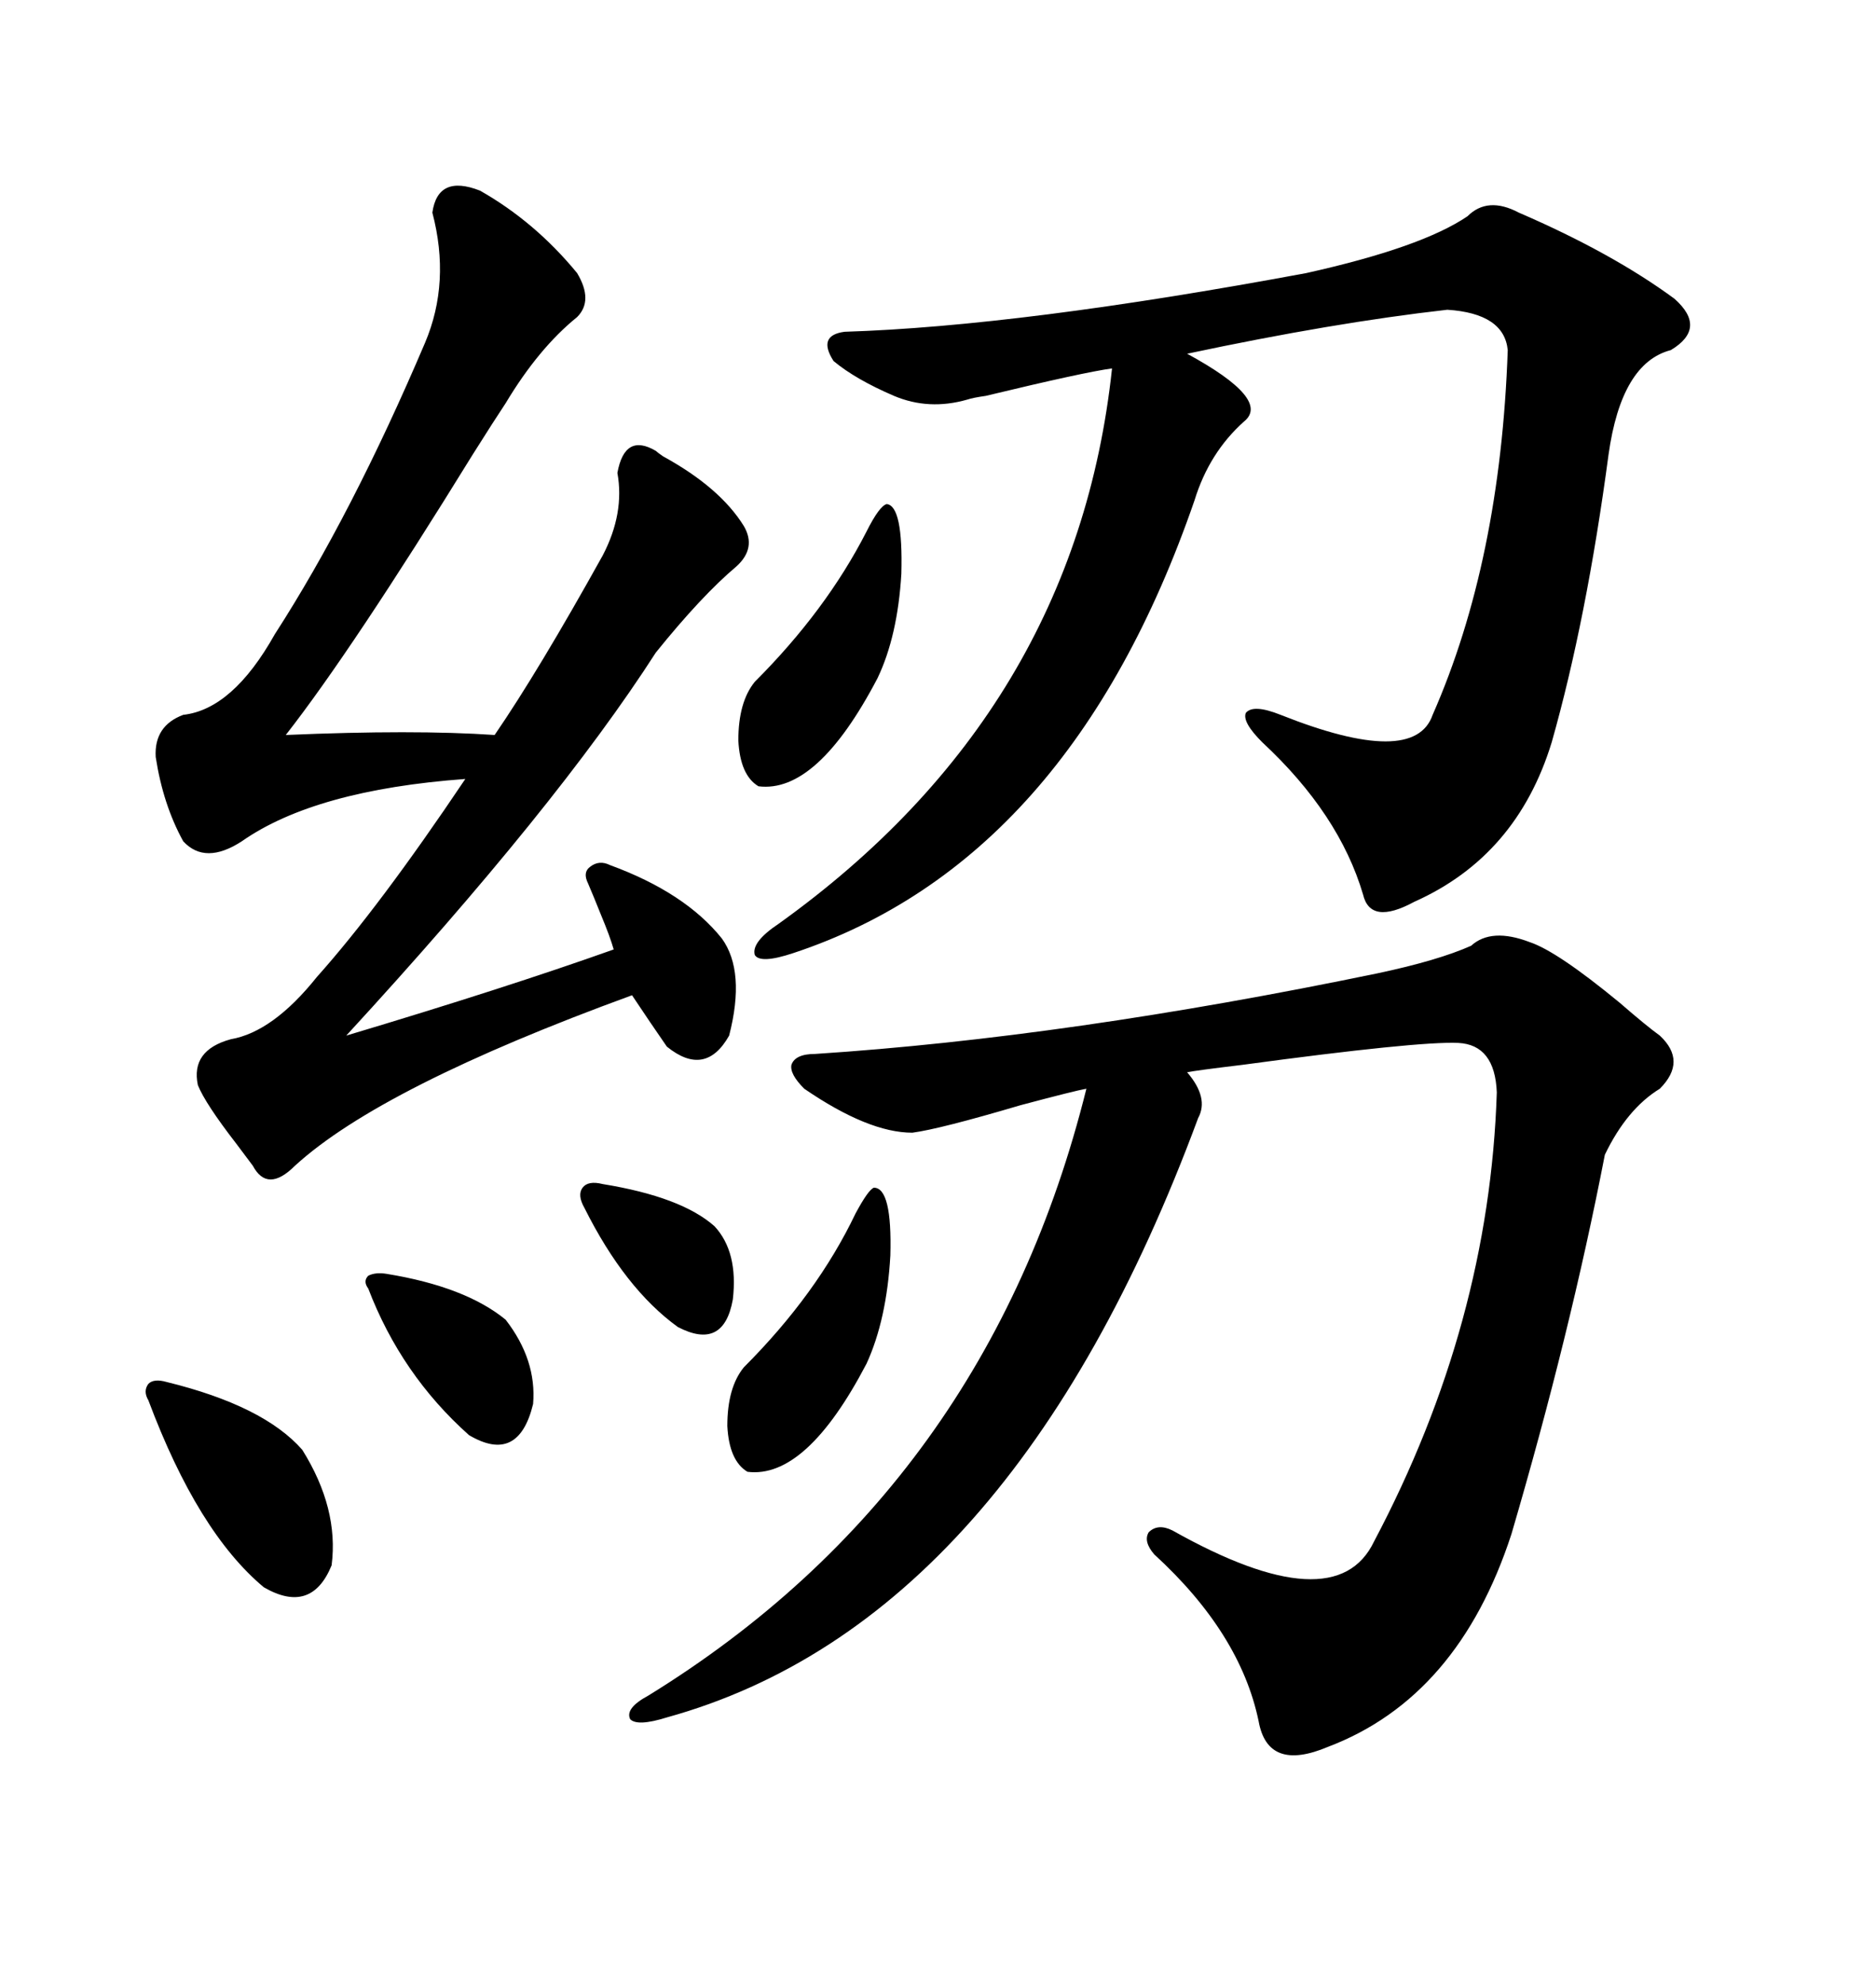 <svg xmlns="http://www.w3.org/2000/svg" xmlns:xlink="http://www.w3.org/1999/xlink" width="300" height="317.285"><path d="M235.25 151.17L235.25 151.17Q238.48 148.24 244.63 150.59L244.63 150.59Q249.02 152.05 258.98 160.25L258.98 160.25Q263.38 164.06 265.43 165.53L265.43 165.53Q269.82 169.63 265.43 174.02L265.43 174.02Q260.16 177.25 256.64 184.57L256.64 184.57Q251.07 213.28 241.70 245.21L241.70 245.21Q233.20 271.29 212.40 279.20L212.40 279.20Q202.73 283.30 201.27 275.10L201.27 275.10Q198.34 261.04 184.57 248.44L184.57 248.44Q182.81 246.39 183.69 244.92L183.69 244.92Q185.16 243.46 187.50 244.63L187.50 244.63Q213.57 259.28 219.73 246.39L219.73 246.39Q238.18 211.52 239.36 174.61L239.36 174.61Q239.06 166.99 233.20 166.70L233.20 166.70Q226.76 166.41 198.63 170.21L198.63 170.21Q191.31 171.09 189.84 171.39L189.84 171.39Q193.36 175.49 191.60 178.71L191.60 178.71Q161.72 259.28 106.64 274.51L106.64 274.51Q101.95 275.98 100.78 274.80L100.78 274.80Q99.90 273.05 103.71 271.00L103.71 271.00Q157.91 237.60 173.73 174.02L173.73 174.02Q171.97 174.32 163.18 176.66L163.18 176.66Q150.29 180.47 145.90 181.05L145.90 181.05Q138.87 181.05 128.61 174.02L128.61 174.02Q126.27 171.68 126.56 170.21L126.56 170.21Q127.15 168.46 130.37 168.46L130.37 168.46Q170.80 165.82 220.31 155.57L220.31 155.57Q229.98 153.52 235.25 151.17ZM242.87 33.98L242.87 33.98Q257.81 40.43 267.77 47.75L267.77 47.75Q273.05 52.44 267.19 55.96L267.19 55.96Q259.28 58.01 257.23 72.66L257.23 72.66Q253.71 99.02 248.14 118.65L248.14 118.65Q242.58 136.82 226.17 144.14L226.17 144.14Q219.14 147.95 217.97 142.97L217.97 142.97Q214.16 130.08 201.86 118.65L201.86 118.65Q198.63 115.43 199.22 113.96L199.22 113.96Q200.39 112.50 204.79 114.26L204.79 114.26Q226.17 122.75 229.10 114.26L229.10 114.26Q239.94 89.65 241.11 55.96L241.11 55.96Q240.53 50.10 231.45 49.51L231.45 49.51Q213.28 51.56 189.84 56.54L189.84 56.54Q203.32 63.87 198.93 67.38L198.93 67.38Q193.36 72.36 191.02 79.98L191.02 79.98Q171.09 137.70 126.86 152.34L126.86 152.34Q121.58 154.10 120.70 152.64L120.70 152.64Q120.12 150.59 124.51 147.66L124.51 147.66Q171.97 113.67 177.83 58.89L177.83 58.89Q173.44 59.47 157.62 63.28L157.62 63.28Q155.57 63.57 154.69 63.87L154.69 63.87Q148.54 65.63 142.97 63.28L142.97 63.28Q136.82 60.64 133.30 57.71L133.30 57.71Q130.66 53.61 135.06 53.03L135.06 53.03Q163.18 52.15 208.89 43.65L208.89 43.65Q227.34 39.55 234.67 34.57L234.67 34.57Q237.89 31.35 242.87 33.98ZM76.76 30.47L76.76 30.47Q85.55 35.45 92.29 43.65L92.29 43.65Q94.92 48.05 92.29 50.68L92.29 50.68Q86.13 55.66 80.86 64.45L80.86 64.45Q79.10 67.09 75.59 72.66L75.59 72.66Q56.25 104.00 45.70 117.48L45.70 117.48Q66.21 116.60 79.10 117.48L79.10 117.48Q86.13 107.23 96.39 88.77L96.39 88.77Q99.90 82.03 98.73 75.59L98.73 75.59Q99.90 69.14 104.88 72.07L104.88 72.07Q105.18 72.36 106.05 72.95L106.05 72.95Q115.14 77.93 118.95 84.08L118.95 84.08Q121.00 87.60 117.77 90.53L117.77 90.53Q112.21 95.21 104.88 104.30L104.88 104.30Q89.06 128.91 55.37 165.53L55.37 165.53Q80.86 157.91 98.14 151.76L98.14 151.76Q97.56 149.71 96.09 146.19L96.09 146.19Q94.92 143.26 94.04 141.21L94.04 141.21Q93.16 139.45 94.34 138.57L94.34 138.57Q95.80 137.40 97.56 138.28L97.56 138.28Q109.57 142.68 115.43 150L115.43 150Q119.24 155.27 116.60 165.53L116.60 165.53Q112.79 172.27 106.64 167.29L106.64 167.29Q104.00 163.48 101.07 159.08L101.07 159.08Q60.94 173.73 47.17 186.33L47.17 186.33Q42.77 190.72 40.43 186.33L40.43 186.33Q39.55 185.16 37.79 182.81L37.79 182.81Q32.81 176.37 31.64 173.44L31.64 173.44Q30.47 167.87 36.91 166.11L36.91 166.11Q43.65 164.94 50.68 156.15L50.68 156.15Q60.64 145.02 74.41 124.51L74.41 124.51Q50.39 126.27 38.67 134.47L38.67 134.47Q32.81 138.28 29.30 134.47L29.30 134.47Q26.07 128.61 24.90 121.00L24.90 121.00Q24.61 116.02 29.30 114.26L29.30 114.26Q37.21 113.38 43.95 101.37L43.95 101.37Q56.25 82.32 67.97 54.79L67.97 54.79Q72.07 45.12 69.14 33.98L69.14 33.98Q70.02 27.83 76.76 30.47ZM26.66 220.90L26.66 220.90Q42.19 224.71 48.34 231.74L48.34 231.74Q54.20 241.11 53.03 250.20L53.03 250.20Q49.80 258.11 42.19 253.71L42.19 253.71Q31.64 244.92 23.73 223.83L23.73 223.83Q22.85 222.36 23.73 221.19L23.73 221.19Q24.61 220.31 26.66 220.90ZM139.75 189.84L139.75 189.84Q142.68 189.84 142.38 200.68L142.38 200.68Q141.80 210.94 138.57 217.97L138.57 217.97Q128.91 236.43 119.53 235.25L119.53 235.25Q116.60 233.50 116.31 227.93L116.31 227.93Q116.31 221.78 118.95 218.55L118.95 218.55Q130.66 206.84 136.82 193.95L136.82 193.95Q138.87 190.14 139.75 189.84ZM141.80 80.57L141.80 80.57Q144.43 80.86 144.14 91.70L144.14 91.70Q143.55 101.66 140.33 108.40L140.33 108.40Q130.66 126.86 121.29 125.68L121.29 125.68Q118.36 123.93 118.07 118.36L118.07 118.36Q118.07 112.21 120.70 108.98L120.70 108.98Q132.13 97.56 138.57 84.96L138.57 84.96Q140.63 80.86 141.80 80.57ZM61.82 203.61L61.82 203.61Q74.41 205.66 80.86 210.94L80.86 210.94Q85.84 217.38 85.25 224.41L85.25 224.41Q82.91 234.08 75 229.39L75 229.39Q64.16 219.73 58.89 205.96L58.89 205.96Q58.01 204.79 58.89 203.91L58.89 203.91Q60.06 203.32 61.82 203.61ZM96.39 189.26L96.39 189.26Q108.98 191.31 114.26 196.00L114.26 196.00Q118.07 200.10 117.19 207.71L117.19 207.71Q115.72 215.92 108.40 212.11L108.40 212.11Q99.90 205.96 93.46 193.07L93.46 193.07Q92.29 191.02 93.16 189.84L93.16 189.84Q94.04 188.67 96.39 189.26Z"/></svg>
